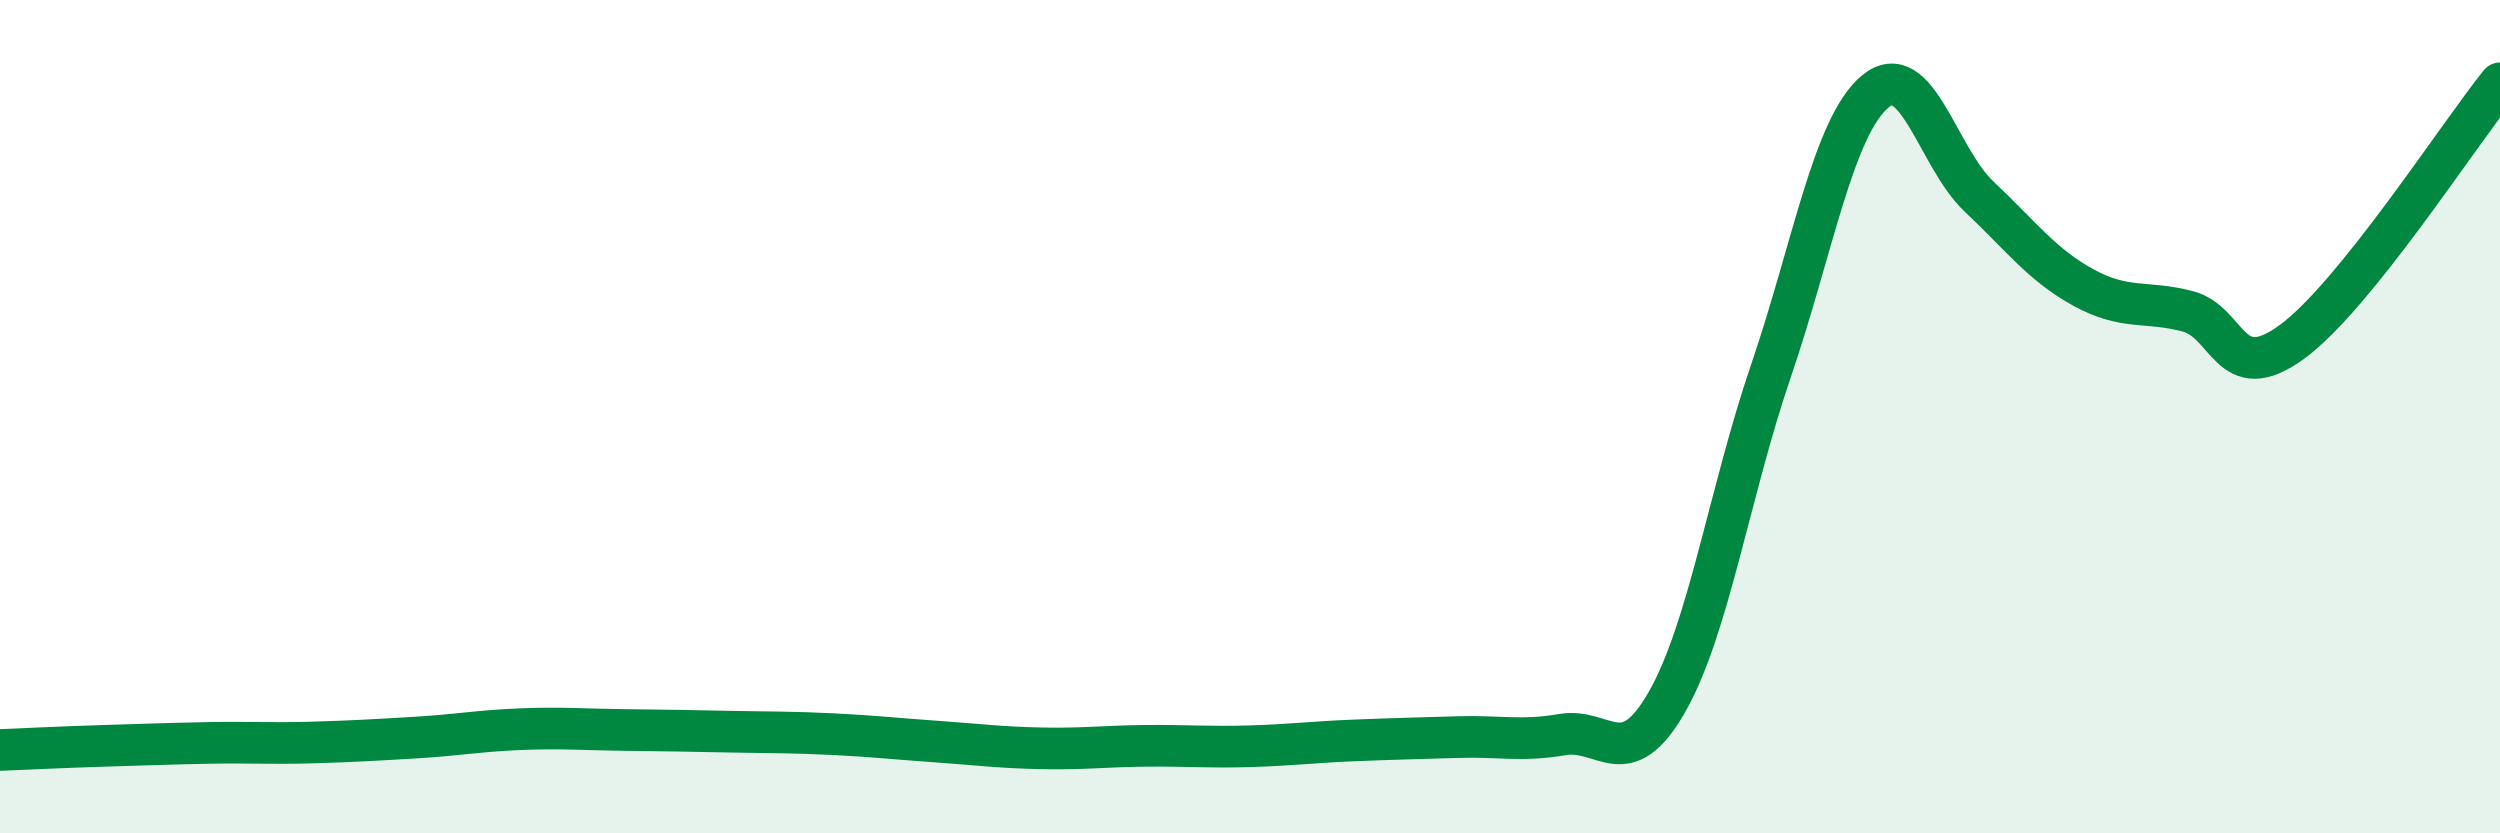 
    <svg width="60" height="20" viewBox="0 0 60 20" xmlns="http://www.w3.org/2000/svg">
      <path
        d="M 0,18 C 0.5,17.98 1.5,17.93 2.5,17.9 C 3.5,17.87 4,17.85 5,17.83 C 6,17.81 6.5,17.85 7.5,17.82 C 8.5,17.79 9,17.76 10,17.7 C 11,17.64 11.5,17.54 12.5,17.5 C 13.5,17.46 14,17.51 15,17.52 C 16,17.53 16.5,17.54 17.5,17.56 C 18.5,17.58 19,17.57 20,17.62 C 21,17.67 21.5,17.73 22.5,17.8 C 23.5,17.87 24,17.94 25,17.96 C 26,17.98 26.5,17.91 27.5,17.9 C 28.5,17.89 29,17.94 30,17.91 C 31,17.88 31.5,17.81 32.5,17.77 C 33.5,17.73 34,17.72 35,17.69 C 36,17.66 36.5,17.8 37.5,17.63 C 38.5,17.46 39,18.6 40,16.86 C 41,15.12 41.5,11.84 42.5,8.91 C 43.5,5.98 44,3.04 45,2.2 C 46,1.36 46.5,3.78 47.5,4.72 C 48.5,5.66 49,6.35 50,6.9 C 51,7.45 51.5,7.21 52.5,7.47 C 53.5,7.73 53.5,9.3 55,8.21 C 56.5,7.12 59,3.24 60,2L60 20L0 20Z"
        fill="#008740"
        opacity="0.1"
        stroke-linecap="round"
        stroke-linejoin="round"
      />
      <path
        d="M 0,18 C 0.5,17.98 1.5,17.93 2.5,17.9 C 3.5,17.87 4,17.85 5,17.83 C 6,17.81 6.5,17.85 7.5,17.82 C 8.5,17.79 9,17.76 10,17.7 C 11,17.64 11.5,17.54 12.5,17.5 C 13.5,17.46 14,17.51 15,17.52 C 16,17.53 16.5,17.54 17.5,17.56 C 18.5,17.58 19,17.57 20,17.62 C 21,17.67 21.5,17.73 22.5,17.8 C 23.5,17.87 24,17.94 25,17.96 C 26,17.98 26.5,17.91 27.5,17.9 C 28.5,17.89 29,17.94 30,17.91 C 31,17.88 31.5,17.81 32.5,17.77 C 33.5,17.73 34,17.72 35,17.69 C 36,17.66 36.5,17.8 37.5,17.63 C 38.5,17.46 39,18.6 40,16.86 C 41,15.12 41.5,11.84 42.5,8.91 C 43.5,5.98 44,3.04 45,2.2 C 46,1.36 46.5,3.78 47.5,4.72 C 48.5,5.66 49,6.35 50,6.9 C 51,7.45 51.5,7.21 52.5,7.47 C 53.5,7.73 53.5,9.3 55,8.21 C 56.5,7.12 59,3.24 60,2"
        stroke="#008740"
        stroke-width="1"
        fill="none"
        stroke-linecap="round"
        stroke-linejoin="round"
      />
    </svg>
  